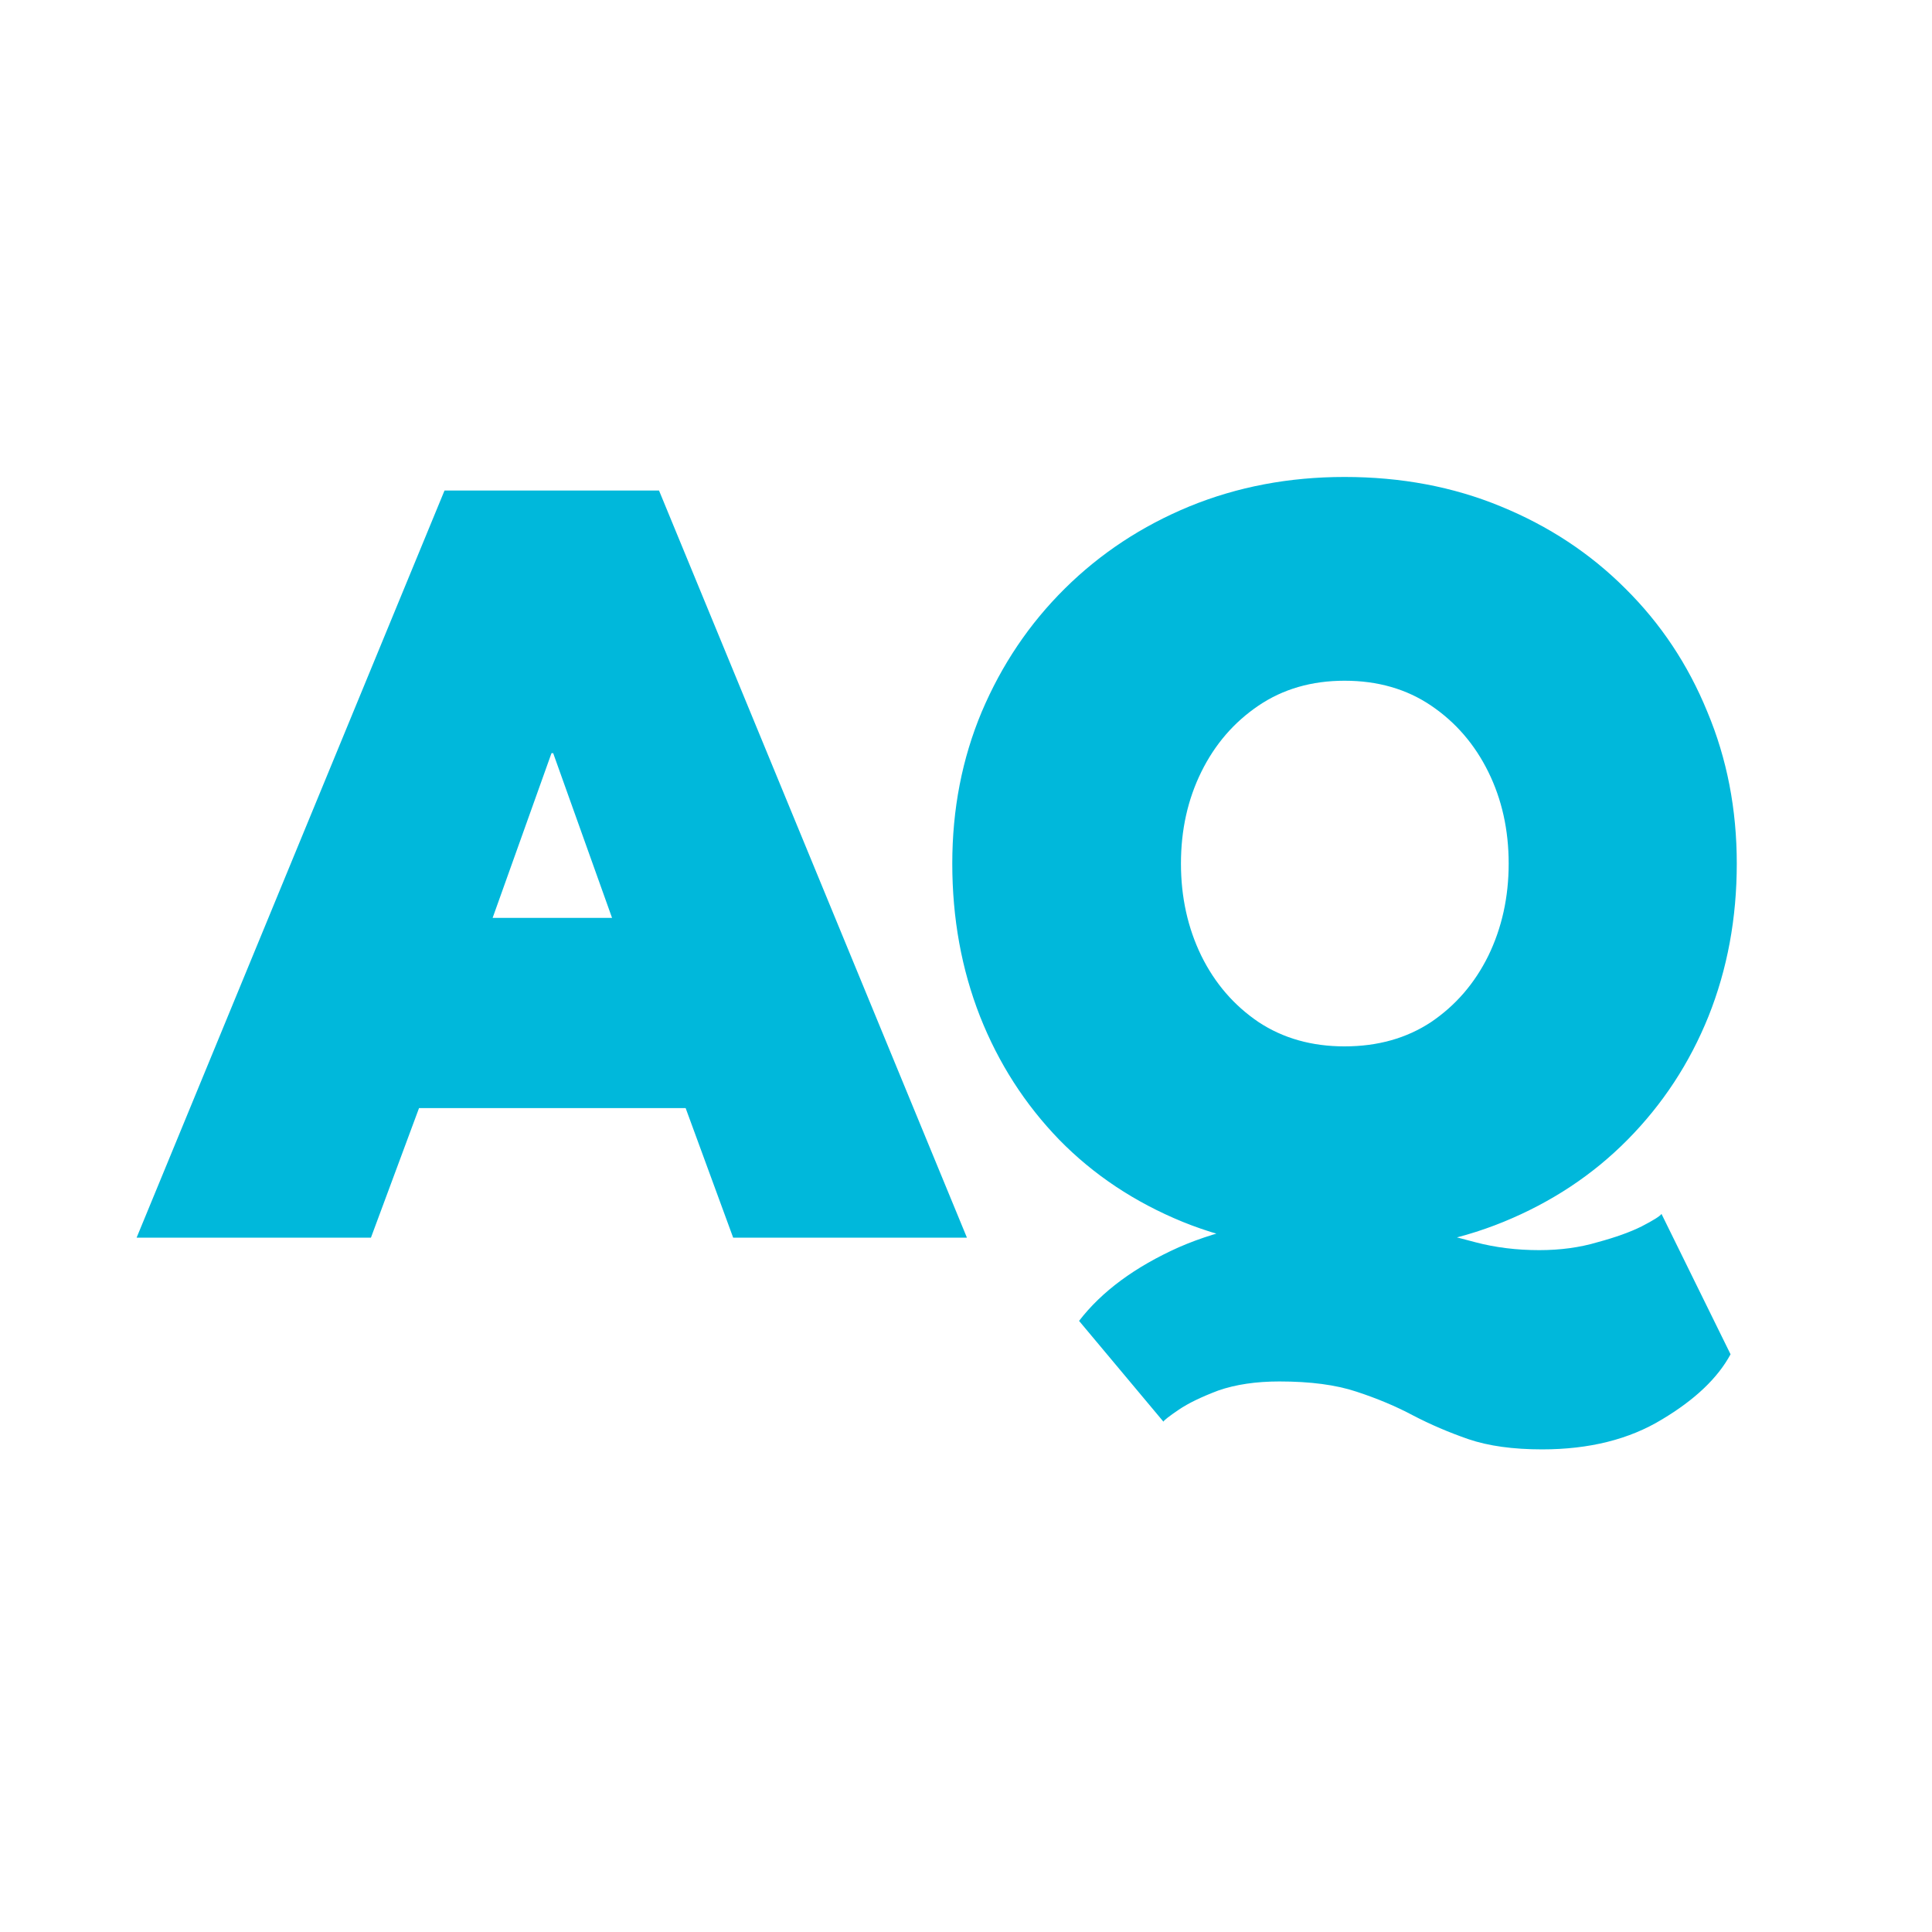 <svg width="512" height="512" viewBox="0 0 512 512" fill="none" xmlns="http://www.w3.org/2000/svg">
<path d="M117.8 130H174.65L256.25 328H194.3L181.7 293.65H111.05L98.3 328H36.2L117.8 130ZM130.55 243.25H162.2L146.6 199.6H146.15L130.55 243.25ZM407.914 331.3C413.514 331.3 418.664 330.6 423.364 329.2C428.164 327.9 432.064 326.5 435.064 325C438.164 323.4 439.914 322.3 440.314 321.7L458.614 358.9C455.214 365.2 449.164 370.95 440.464 376.15C431.764 381.45 421.164 384.1 408.664 384.1C400.964 384.1 394.464 383.2 389.164 381.4C383.964 379.6 379.064 377.5 374.464 375.1C369.964 372.7 364.964 370.6 359.464 368.8C354.064 367 347.264 366.1 339.064 366.1C332.864 366.1 327.464 366.9 322.864 368.5C318.364 370.2 314.864 371.9 312.364 373.6C309.864 375.3 308.514 376.35 308.314 376.75L285.964 350.05C291.964 342.25 300.764 335.75 312.364 330.55C324.064 325.45 337.214 322.9 351.814 322.9C360.514 322.9 367.914 323.6 374.014 325C380.114 326.4 385.764 327.8 390.964 329.2C396.264 330.6 401.914 331.3 407.914 331.3ZM312.964 228.85C312.964 237.75 314.764 245.9 318.364 253.3C321.964 260.6 327.014 266.45 333.514 270.85C340.014 275.15 347.614 277.3 356.314 277.3C365.114 277.3 372.764 275.15 379.264 270.85C385.764 266.45 390.814 260.6 394.414 253.3C398.014 245.9 399.814 237.75 399.814 228.85C399.814 219.95 398.014 211.85 394.414 204.55C390.814 197.25 385.764 191.4 379.264 187C372.764 182.6 365.114 180.4 356.314 180.4C347.614 180.4 340.014 182.6 333.514 187C327.014 191.4 321.964 197.25 318.364 204.55C314.764 211.85 312.964 219.95 312.964 228.85ZM252.364 228.85C252.364 214.45 254.964 201.05 260.164 188.65C265.464 176.15 272.814 165.25 282.214 155.95C291.614 146.65 302.614 139.4 315.214 134.2C327.914 129 341.614 126.4 356.314 126.4C371.314 126.4 385.114 129 397.714 134.2C410.414 139.4 421.414 146.65 430.714 155.95C440.114 165.25 447.364 176.15 452.464 188.65C457.664 201.05 460.264 214.45 460.264 228.85C460.264 243.35 457.764 256.85 452.764 269.35C447.764 281.75 440.614 292.65 431.314 302.05C422.114 311.35 411.164 318.6 398.464 323.8C385.764 329 371.714 331.6 356.314 331.6C340.514 331.6 326.214 329 313.414 323.8C300.714 318.6 289.814 311.35 280.714 302.05C271.614 292.65 264.614 281.75 259.714 269.35C254.814 256.85 252.364 243.35 252.364 228.85Z" fill="#00B8DB"/>
</svg>
